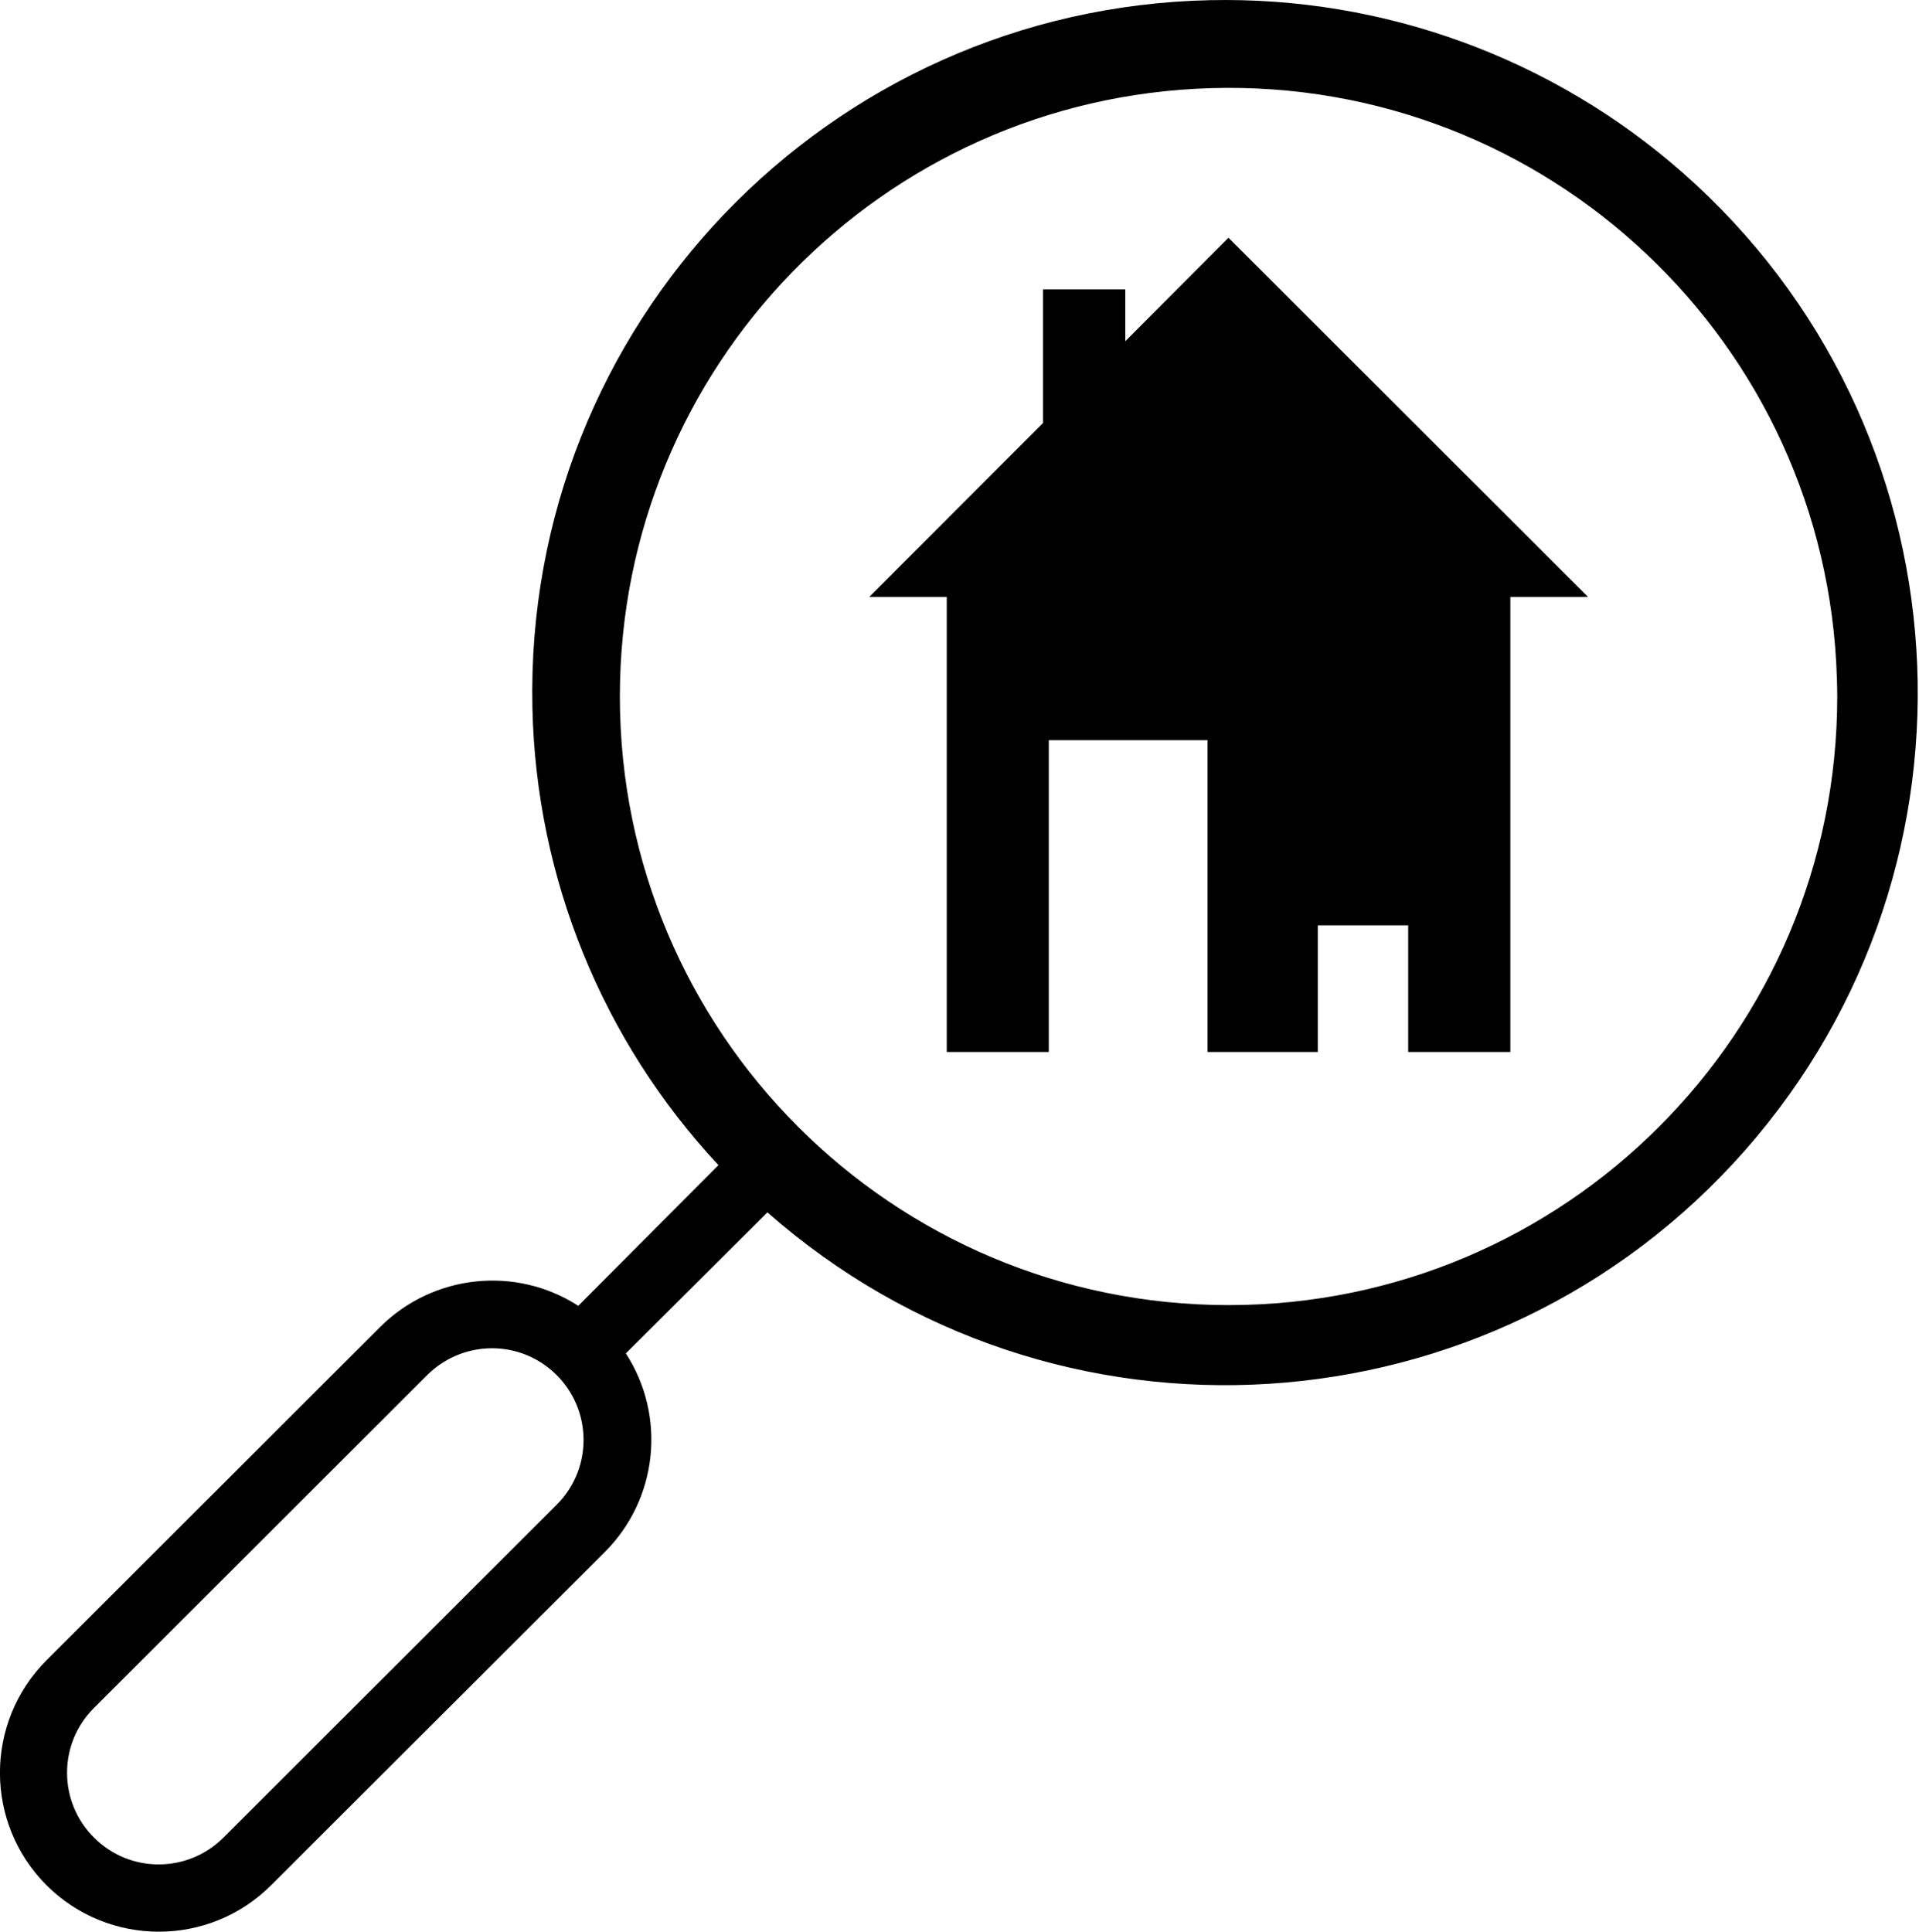 <?xml version="1.0" encoding="UTF-8" standalone="no"?><svg xmlns="http://www.w3.org/2000/svg" xmlns:xlink="http://www.w3.org/1999/xlink" fill="#000000" height="44.1" preserveAspectRatio="xMidYMid meet" version="1" viewBox="0.0 0.0 43.8 44.1" width="43.8" zoomAndPan="magnify"><defs><clipPath id="a"><path d="M 0 0 L 43.77 0 L 43.77 44.09 L 0 44.09 Z M 0 0"/></clipPath></defs><g><g id="change1_1"><path d="M 23.938 16.895 L 27.562 16.895 L 27.562 24.012 L 30.078 24.012 L 30.078 21.121 L 32.141 21.121 L 32.141 24.012 L 34.473 24.012 L 34.473 13.625 L 36.246 13.625 L 28.039 5.426 L 25.684 7.789 L 25.684 6.605 L 23.805 6.605 L 23.805 9.656 L 19.84 13.625 L 21.609 13.625 L 21.609 24.012 L 23.938 24.012 L 23.938 16.895" fill="#000000"/></g><g clip-path="url(#a)" id="change1_2"><path d="M 11.117 30.777 C 12.27 30.715 13.254 31.602 13.316 32.754 C 13.348 33.34 13.133 33.91 12.723 34.328 L 5.105 41.938 C 4.289 42.758 2.965 42.762 2.148 41.945 C 1.328 41.133 1.324 39.805 2.141 38.988 L 9.758 31.379 C 10.121 31.02 10.605 30.805 11.117 30.777 Z M 27.637 2.012 C 35.305 1.785 41.703 7.824 41.926 15.492 C 41.93 15.625 41.934 15.762 41.934 15.895 C 41.934 23.57 35.715 29.789 28.043 29.789 C 20.367 29.789 14.148 23.57 14.148 15.895 C 14.148 8.383 20.125 2.23 27.637 2.012 Z M 27.617 0.004 C 18.891 0.191 11.965 7.422 12.152 16.148 C 12.234 20.035 13.746 23.754 16.398 26.594 L 13.199 29.805 C 11.766 28.883 9.883 29.086 8.676 30.289 L 1.059 37.898 C -0.355 39.316 -0.355 41.613 1.062 43.031 C 2.48 44.445 4.777 44.445 6.191 43.027 L 13.812 35.418 C 15.016 34.207 15.211 32.324 14.285 30.891 L 17.516 27.672 C 24.066 33.441 34.059 32.809 39.828 26.258 C 45.598 19.703 44.961 9.715 38.41 3.945 C 35.434 1.324 31.582 -0.082 27.621 0.004 L 27.617 0.004" fill="#000000"/></g></g></svg>